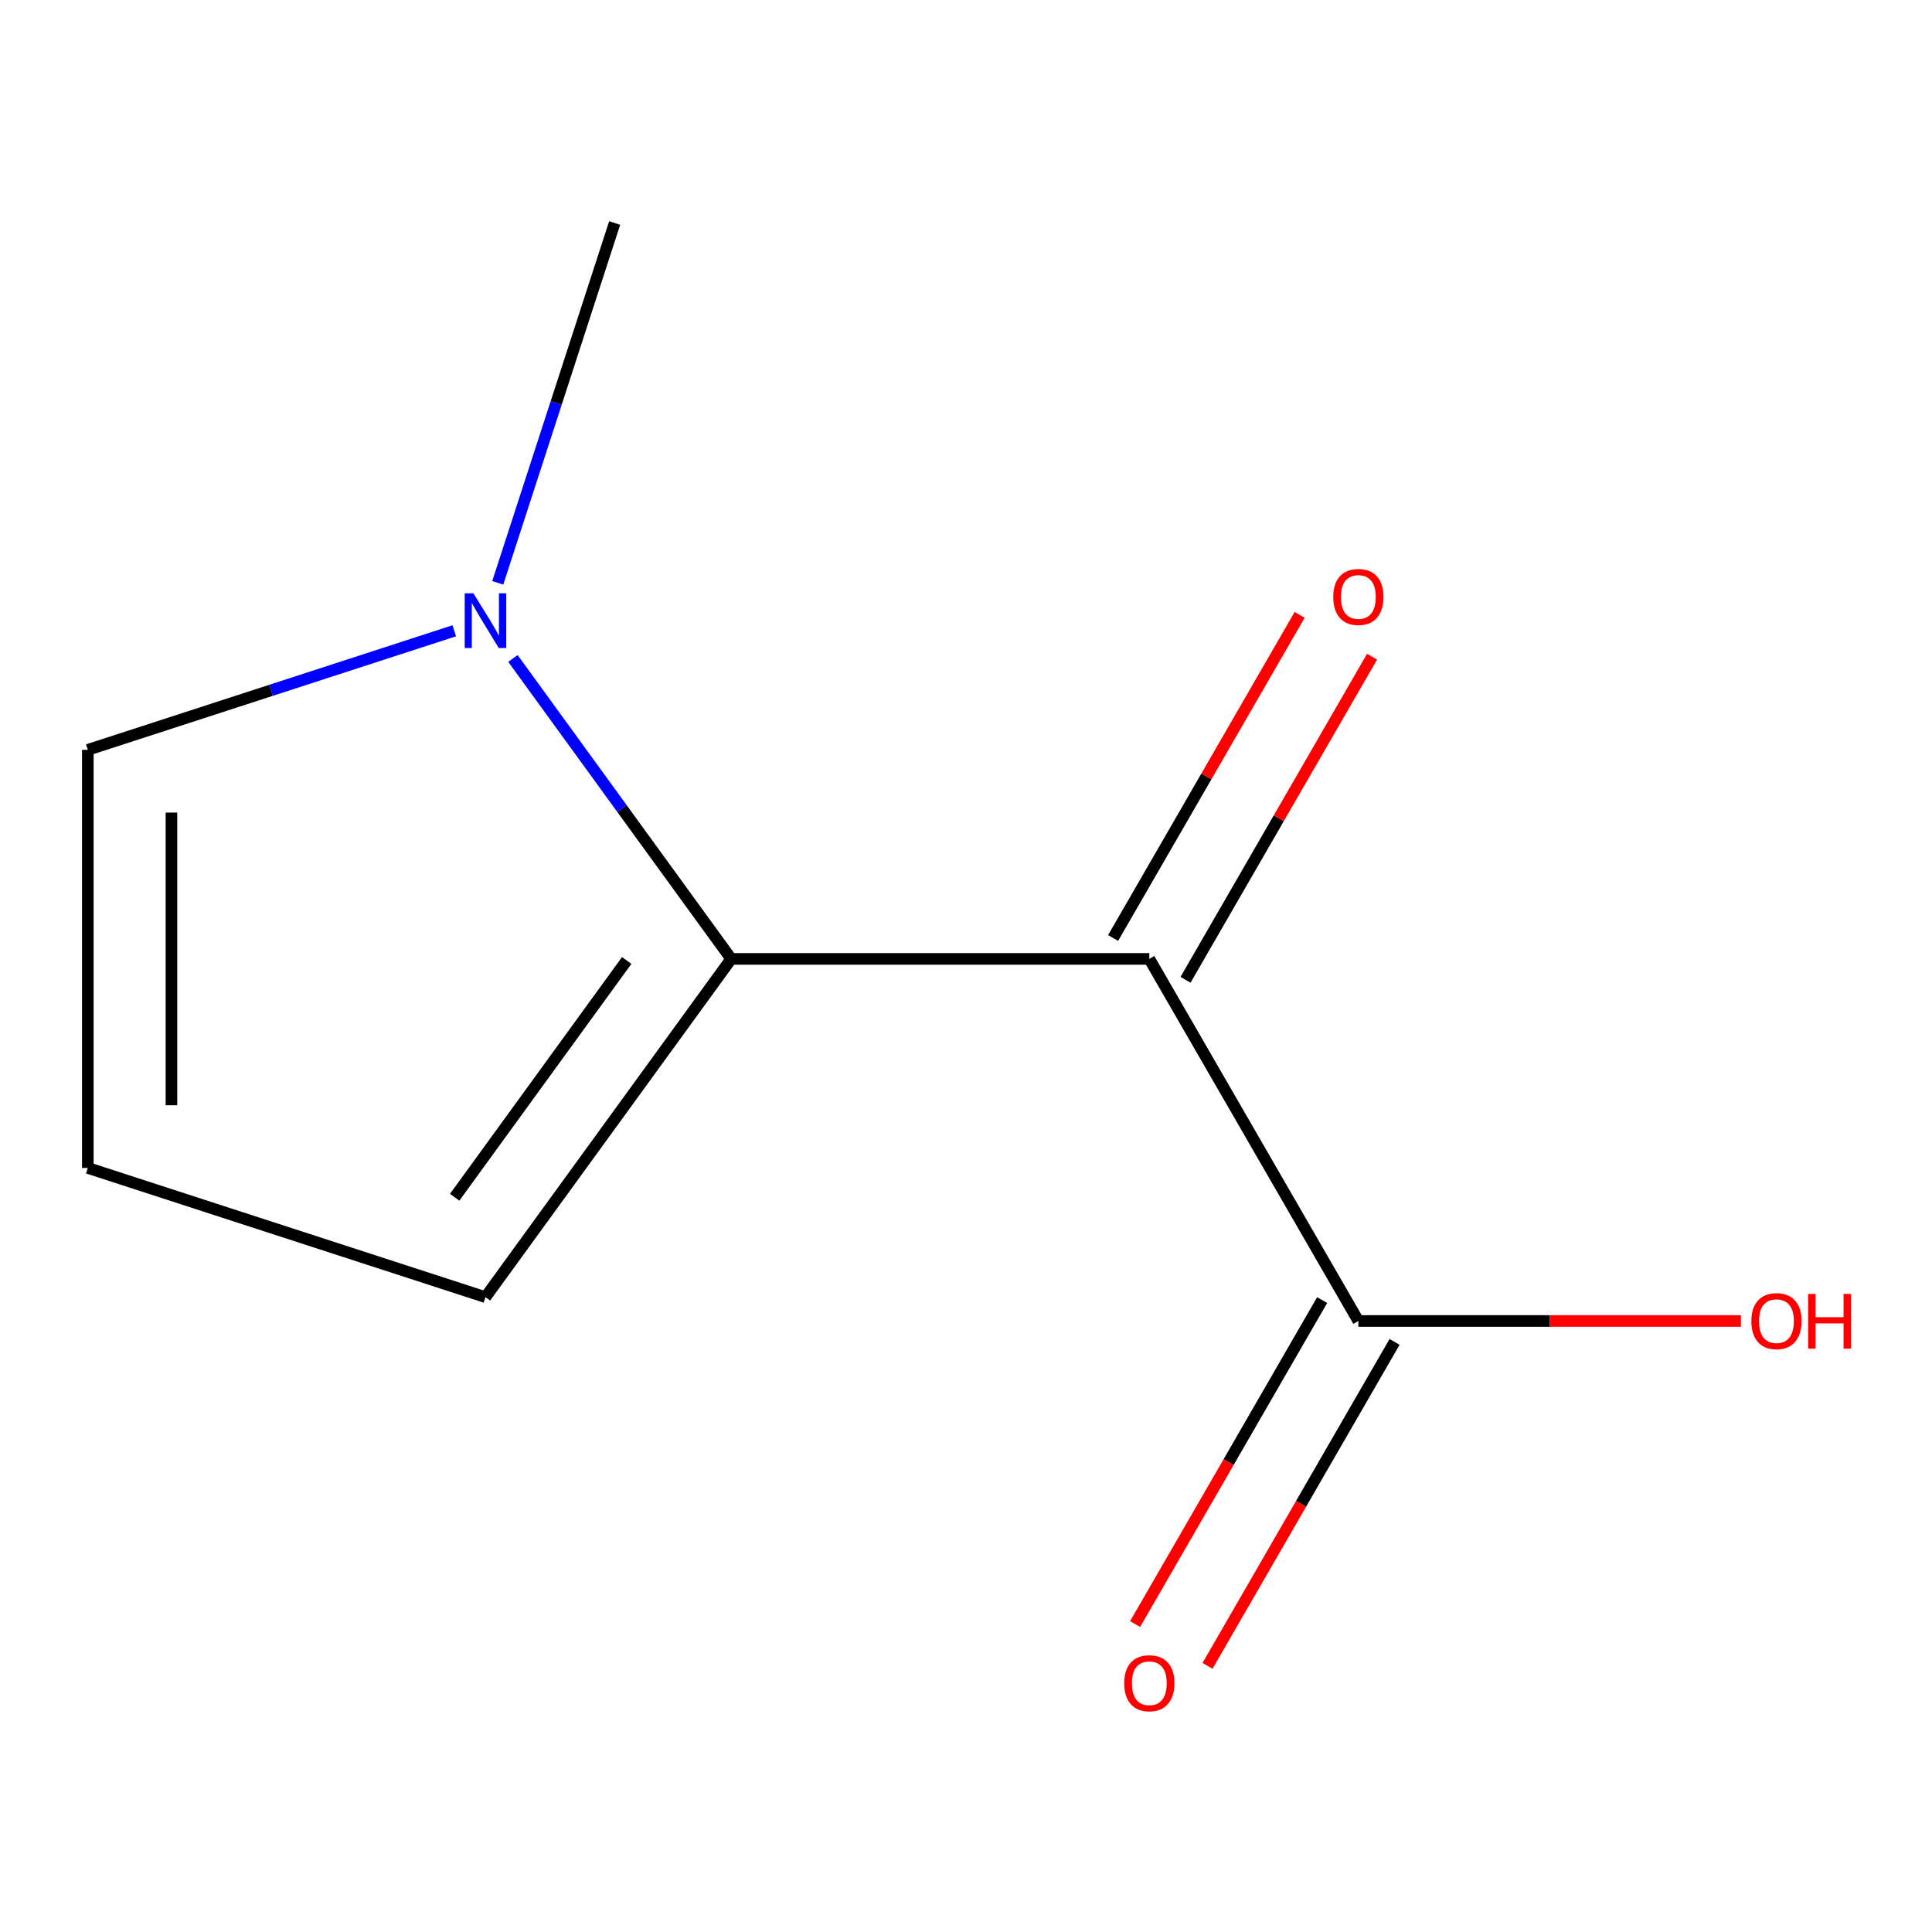 <?xml version='1.0' encoding='iso-8859-1'?>
<svg version='1.1' baseProfile='full'
              xmlns='http://www.w3.org/2000/svg'
                      xmlns:rdkit='http://www.rdkit.org/xml'
                      xmlns:xlink='http://www.w3.org/1999/xlink'
                  xml:space='preserve'
width='1000px' height='1000px' viewBox='0 0 1000 1000'>
<!-- END OF HEADER -->
<rect style='opacity:1.0;fill:#FFFFFF;stroke:none' width='1000' height='1000' x='0' y='0'> </rect>
<path class='bond-0' d='M 594.881,496.323 L 378.472,496.323' style='fill:none;fill-rule:evenodd;stroke:#000000;stroke-width:6px;stroke-linecap:butt;stroke-linejoin:miter;stroke-opacity:1' />
<path class='bond-2' d='M 594.881,496.323 L 703.085,683.738' style='fill:none;fill-rule:evenodd;stroke:#000000;stroke-width:6px;stroke-linecap:butt;stroke-linejoin:miter;stroke-opacity:1' />
<path class='bond-4' d='M 613.622,507.144 L 661.902,423.521' style='fill:none;fill-rule:evenodd;stroke:#000000;stroke-width:6px;stroke-linecap:butt;stroke-linejoin:miter;stroke-opacity:1' />
<path class='bond-4' d='M 661.902,423.521 L 710.181,339.899' style='fill:none;fill-rule:evenodd;stroke:#FF0000;stroke-width:6px;stroke-linecap:butt;stroke-linejoin:miter;stroke-opacity:1' />
<path class='bond-4' d='M 576.139,485.503 L 624.419,401.881' style='fill:none;fill-rule:evenodd;stroke:#000000;stroke-width:6px;stroke-linecap:butt;stroke-linejoin:miter;stroke-opacity:1' />
<path class='bond-4' d='M 624.419,401.881 L 672.698,318.258' style='fill:none;fill-rule:evenodd;stroke:#FF0000;stroke-width:6px;stroke-linecap:butt;stroke-linejoin:miter;stroke-opacity:1' />
<path class='bond-1' d='M 378.472,496.323 L 321.981,418.57' style='fill:none;fill-rule:evenodd;stroke:#000000;stroke-width:6px;stroke-linecap:butt;stroke-linejoin:miter;stroke-opacity:1' />
<path class='bond-1' d='M 321.981,418.57 L 265.49,340.816' style='fill:none;fill-rule:evenodd;stroke:#0000FF;stroke-width:6px;stroke-linecap:butt;stroke-linejoin:miter;stroke-opacity:1' />
<path class='bond-3' d='M 378.472,496.323 L 251.271,671.401' style='fill:none;fill-rule:evenodd;stroke:#000000;stroke-width:6px;stroke-linecap:butt;stroke-linejoin:miter;stroke-opacity:1' />
<path class='bond-3' d='M 324.377,497.145 L 235.336,619.699' style='fill:none;fill-rule:evenodd;stroke:#000000;stroke-width:6px;stroke-linecap:butt;stroke-linejoin:miter;stroke-opacity:1' />
<path class='bond-5' d='M 235.121,326.493 L 140.288,357.306' style='fill:none;fill-rule:evenodd;stroke:#0000FF;stroke-width:6px;stroke-linecap:butt;stroke-linejoin:miter;stroke-opacity:1' />
<path class='bond-5' d='M 140.288,357.306 L 45.455,388.119' style='fill:none;fill-rule:evenodd;stroke:#000000;stroke-width:6px;stroke-linecap:butt;stroke-linejoin:miter;stroke-opacity:1' />
<path class='bond-9' d='M 257.63,301.675 L 287.887,208.552' style='fill:none;fill-rule:evenodd;stroke:#0000FF;stroke-width:6px;stroke-linecap:butt;stroke-linejoin:miter;stroke-opacity:1' />
<path class='bond-9' d='M 287.887,208.552 L 318.145,115.429' style='fill:none;fill-rule:evenodd;stroke:#000000;stroke-width:6px;stroke-linecap:butt;stroke-linejoin:miter;stroke-opacity:1' />
<path class='bond-7' d='M 684.343,672.918 L 635.937,756.76' style='fill:none;fill-rule:evenodd;stroke:#000000;stroke-width:6px;stroke-linecap:butt;stroke-linejoin:miter;stroke-opacity:1' />
<path class='bond-7' d='M 635.937,756.76 L 587.53,840.603' style='fill:none;fill-rule:evenodd;stroke:#FF0000;stroke-width:6px;stroke-linecap:butt;stroke-linejoin:miter;stroke-opacity:1' />
<path class='bond-7' d='M 721.826,694.559 L 673.42,778.401' style='fill:none;fill-rule:evenodd;stroke:#000000;stroke-width:6px;stroke-linecap:butt;stroke-linejoin:miter;stroke-opacity:1' />
<path class='bond-7' d='M 673.42,778.401 L 625.013,862.244' style='fill:none;fill-rule:evenodd;stroke:#FF0000;stroke-width:6px;stroke-linecap:butt;stroke-linejoin:miter;stroke-opacity:1' />
<path class='bond-8' d='M 703.085,683.738 L 802.084,683.738' style='fill:none;fill-rule:evenodd;stroke:#000000;stroke-width:6px;stroke-linecap:butt;stroke-linejoin:miter;stroke-opacity:1' />
<path class='bond-8' d='M 802.084,683.738 L 901.083,683.738' style='fill:none;fill-rule:evenodd;stroke:#FF0000;stroke-width:6px;stroke-linecap:butt;stroke-linejoin:miter;stroke-opacity:1' />
<path class='bond-6' d='M 251.271,671.401 L 45.455,604.528' style='fill:none;fill-rule:evenodd;stroke:#000000;stroke-width:6px;stroke-linecap:butt;stroke-linejoin:miter;stroke-opacity:1' />
<path class='bond-10' d='M 45.455,388.119 L 45.455,604.528' style='fill:none;fill-rule:evenodd;stroke:#000000;stroke-width:6px;stroke-linecap:butt;stroke-linejoin:miter;stroke-opacity:1' />
<path class='bond-10' d='M 88.736,420.581 L 88.736,572.066' style='fill:none;fill-rule:evenodd;stroke:#000000;stroke-width:6px;stroke-linecap:butt;stroke-linejoin:miter;stroke-opacity:1' />
<path  class='atom-2' d='M 245.011 307.086
L 254.291 322.086
Q 255.211 323.566, 256.691 326.246
Q 258.171 328.926, 258.251 329.086
L 258.251 307.086
L 262.011 307.086
L 262.011 335.406
L 258.131 335.406
L 248.171 319.006
Q 247.011 317.086, 245.771 314.886
Q 244.571 312.686, 244.211 312.006
L 244.211 335.406
L 240.531 335.406
L 240.531 307.086
L 245.011 307.086
' fill='#0000FF'/>
<path  class='atom-5' d='M 690.085 308.988
Q 690.085 302.188, 693.445 298.388
Q 696.805 294.588, 703.085 294.588
Q 709.365 294.588, 712.725 298.388
Q 716.085 302.188, 716.085 308.988
Q 716.085 315.868, 712.685 319.788
Q 709.285 323.668, 703.085 323.668
Q 696.845 323.668, 693.445 319.788
Q 690.085 315.908, 690.085 308.988
M 703.085 320.468
Q 707.405 320.468, 709.725 317.588
Q 712.085 314.668, 712.085 308.988
Q 712.085 303.428, 709.725 300.628
Q 707.405 297.788, 703.085 297.788
Q 698.765 297.788, 696.405 300.588
Q 694.085 303.388, 694.085 308.988
Q 694.085 314.708, 696.405 317.588
Q 698.765 320.468, 703.085 320.468
' fill='#FF0000'/>
<path  class='atom-8' d='M 581.881 871.233
Q 581.881 864.433, 585.241 860.633
Q 588.601 856.833, 594.881 856.833
Q 601.161 856.833, 604.521 860.633
Q 607.881 864.433, 607.881 871.233
Q 607.881 878.113, 604.481 882.033
Q 601.081 885.913, 594.881 885.913
Q 588.641 885.913, 585.241 882.033
Q 581.881 878.153, 581.881 871.233
M 594.881 882.713
Q 599.201 882.713, 601.521 879.833
Q 603.881 876.913, 603.881 871.233
Q 603.881 865.673, 601.521 862.873
Q 599.201 860.033, 594.881 860.033
Q 590.561 860.033, 588.201 862.833
Q 585.881 865.633, 585.881 871.233
Q 585.881 876.953, 588.201 879.833
Q 590.561 882.713, 594.881 882.713
' fill='#FF0000'/>
<path  class='atom-9' d='M 906.493 683.818
Q 906.493 677.018, 909.853 673.218
Q 913.213 669.418, 919.493 669.418
Q 925.773 669.418, 929.133 673.218
Q 932.493 677.018, 932.493 683.818
Q 932.493 690.698, 929.093 694.618
Q 925.693 698.498, 919.493 698.498
Q 913.253 698.498, 909.853 694.618
Q 906.493 690.738, 906.493 683.818
M 919.493 695.298
Q 923.813 695.298, 926.133 692.418
Q 928.493 689.498, 928.493 683.818
Q 928.493 678.258, 926.133 675.458
Q 923.813 672.618, 919.493 672.618
Q 915.173 672.618, 912.813 675.418
Q 910.493 678.218, 910.493 683.818
Q 910.493 689.538, 912.813 692.418
Q 915.173 695.298, 919.493 695.298
' fill='#FF0000'/>
<path  class='atom-9' d='M 935.893 669.738
L 939.733 669.738
L 939.733 681.778
L 954.213 681.778
L 954.213 669.738
L 958.053 669.738
L 958.053 698.058
L 954.213 698.058
L 954.213 684.978
L 939.733 684.978
L 939.733 698.058
L 935.893 698.058
L 935.893 669.738
' fill='#FF0000'/>
</svg>
